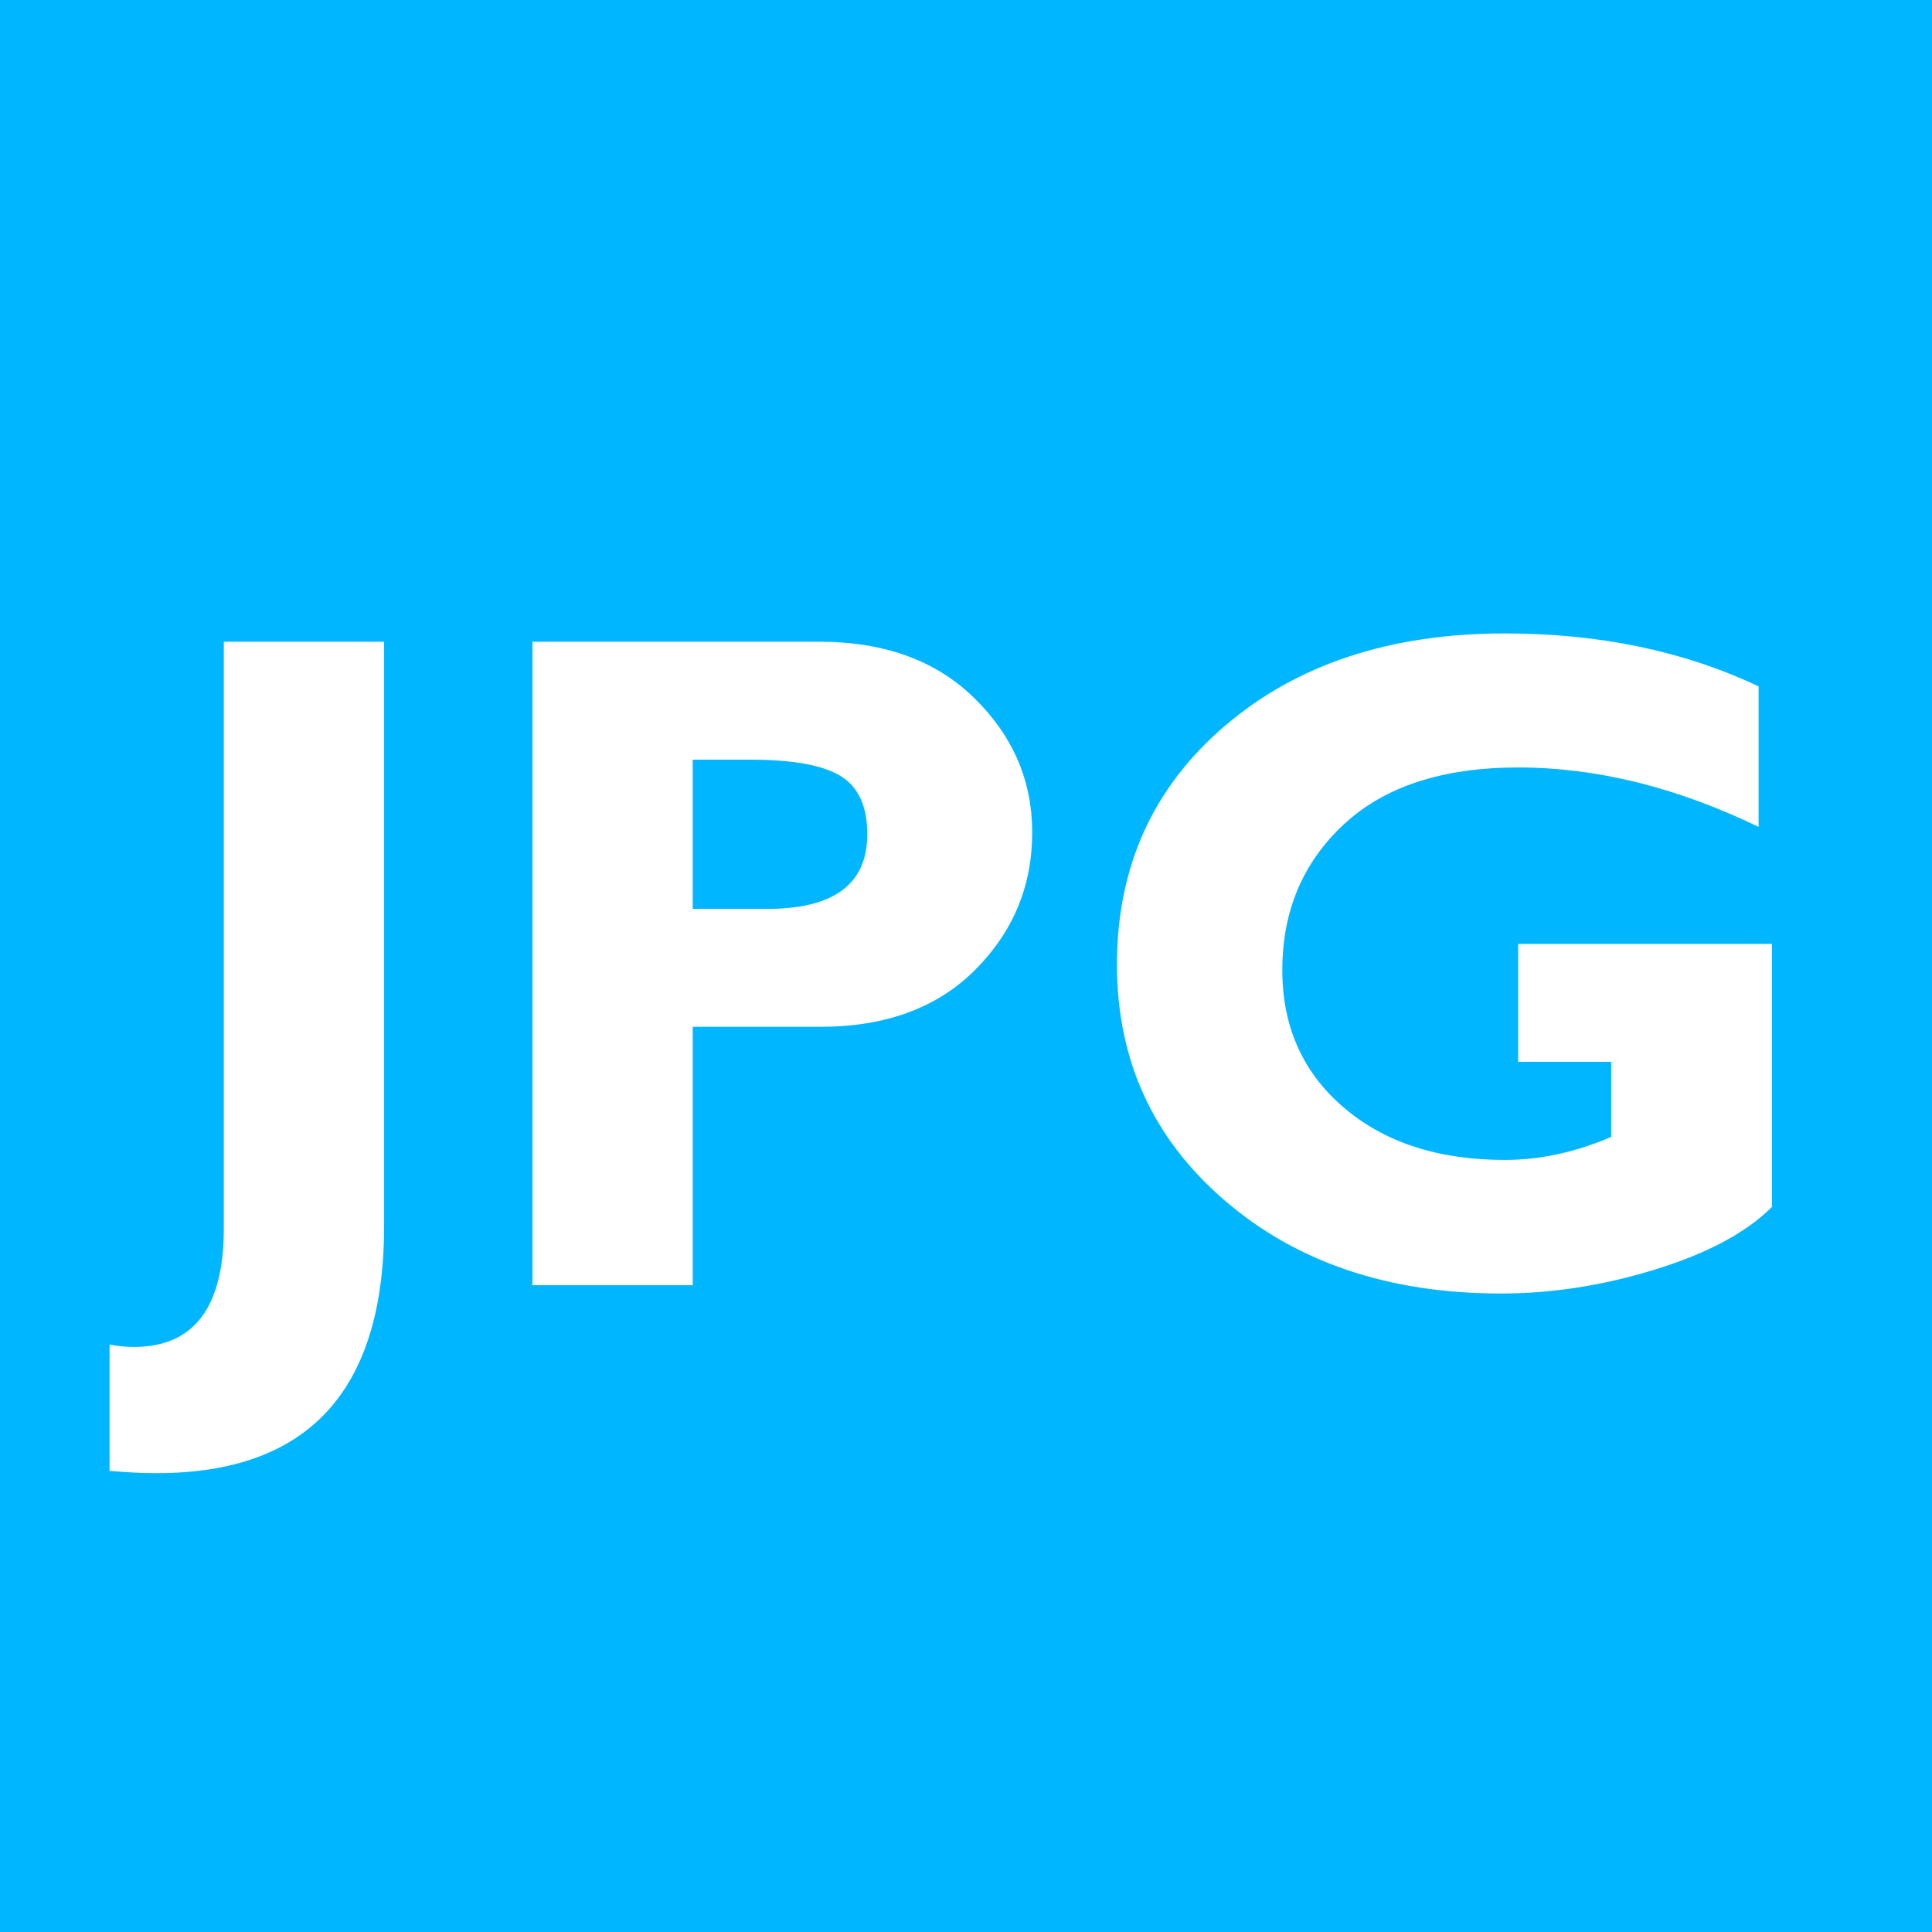 <?xml version="1.0" encoding="utf-8"?>
<!DOCTYPE svg PUBLIC "-//W3C//DTD SVG 1.1//EN" "http://www.w3.org/Graphics/SVG/1.1/DTD/svg11.dtd">
<svg version="1.1" id="Layer_1" xmlns="http://www.w3.org/2000/svg" xmlns:xlink="http://www.w3.org/1999/xlink" x="0px" y="0px"
	 width="512px" height="512px" viewBox="0 0 512 512" enable-background="new 0 0 512 512" xml:space="preserve">
<rect fill="#00B7FF" width="512" height="512"/>
<g>
	<path fill="#FFFFFF" d="M101.792,170.062v154.786c0,43.701-20.102,65.551-60.303,65.551c-3.826,0-7.975-0.203-12.451-0.609v-33.447
		c2.279,0.406,4.437,0.609,6.47,0.609c15.869,0,23.804-10.457,23.804-31.371V170.062H101.792z"/>
	<path fill="#FFFFFF" d="M141.098,170.062h76.05c17.252,0,30.964,5.005,41.138,15.015c10.172,10.01,15.259,21.851,15.259,35.522
		c0,14.16-5.025,26.287-15.075,36.377c-10.052,10.092-23.743,15.137-41.077,15.137h-33.813v68.48h-42.48V170.062z M183.578,201.312
		v39.551h19.775c17.658,0,26.489-6.592,26.489-19.775c0-7.404-2.361-12.552-7.08-15.442c-4.721-2.888-12.777-4.333-24.17-4.333
		H183.578z"/>
	<path fill="#FFFFFF" d="M466.049,181.903v37.231c-21.729-10.498-42.969-15.747-63.721-15.747c-20.02,0-35.442,5.047-46.265,15.137
		c-10.824,10.092-16.235,22.949-16.235,38.574c0,14.975,5.411,27.1,16.235,36.377c10.822,9.277,25.064,13.916,42.725,13.916
		c9.357,0,18.757-2.033,28.198-6.104v-19.896h-24.658v-31.25h67.261v69.702c-6.756,6.756-17.028,12.269-30.823,16.541
		c-13.793,4.272-27.446,6.408-40.954,6.408c-29.705,0-54.098-8.197-73.181-24.597c-19.085-16.397-28.626-37.251-28.626-62.561
		c0-25.879,9.541-46.976,28.626-63.293c19.083-16.315,43.802-24.475,74.157-24.475C423.853,167.865,446.273,172.545,466.049,181.903
		z"/>
</g>
</svg>
